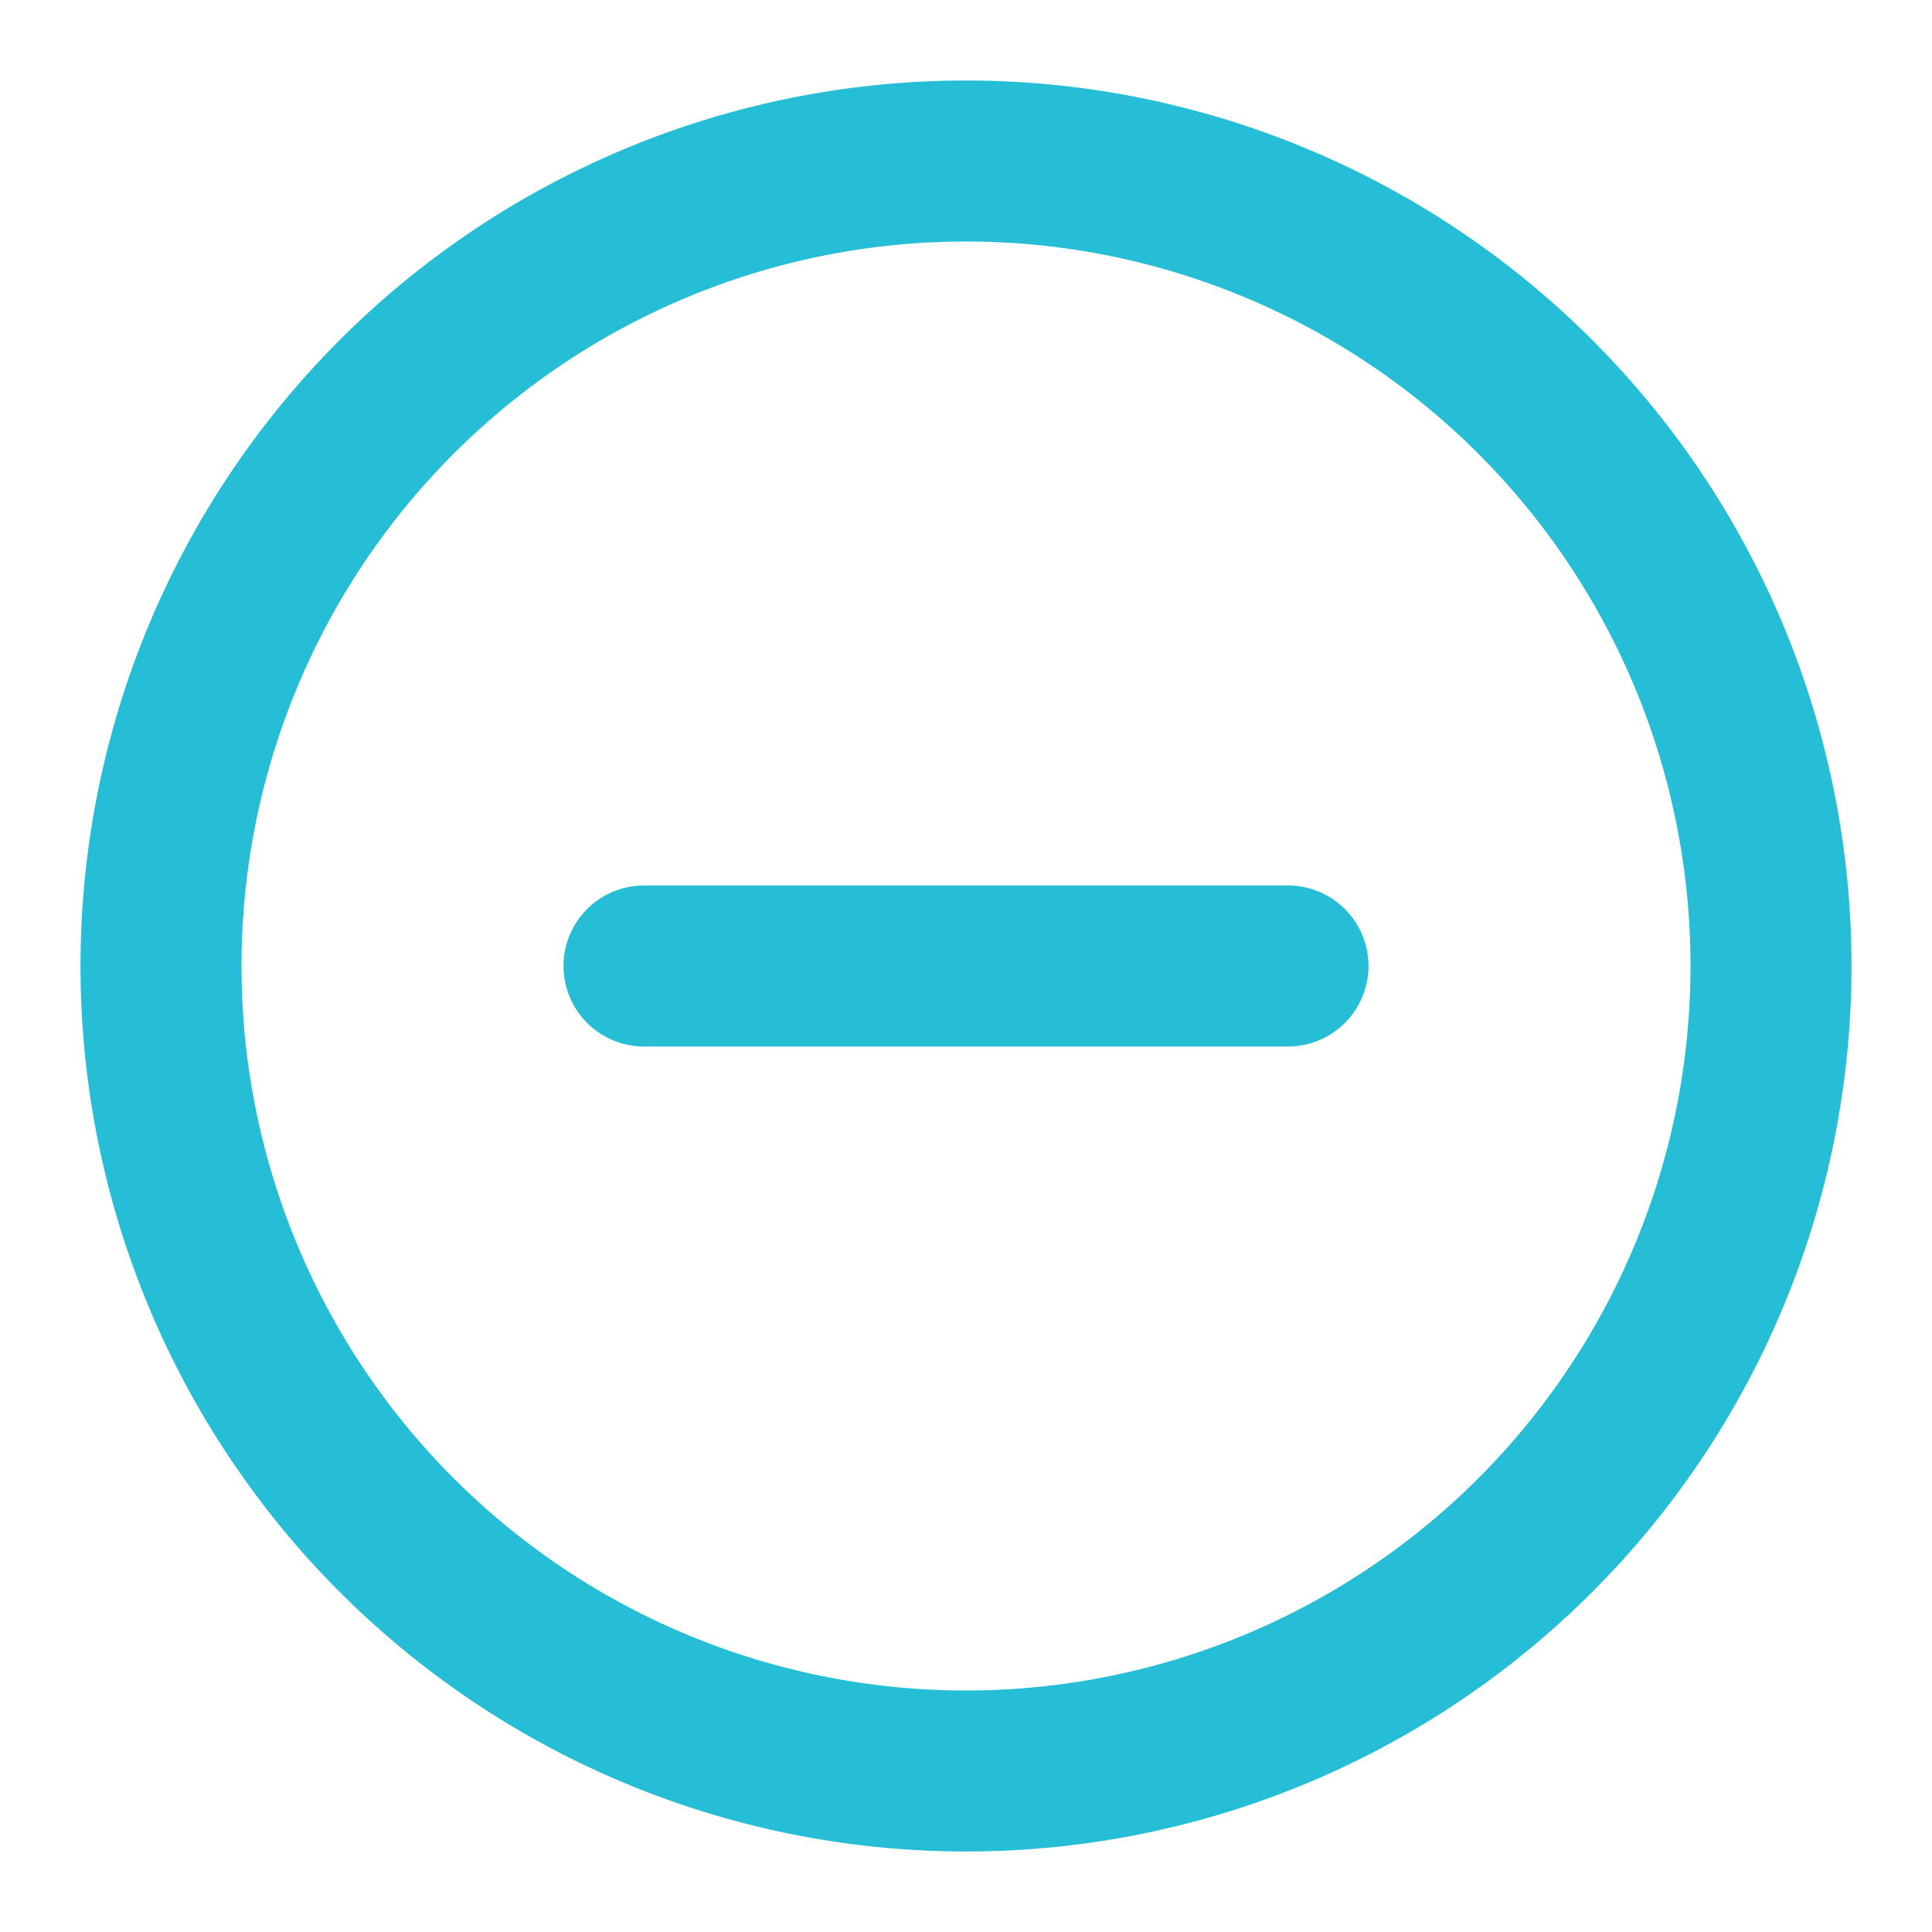 <svg width="18" height="18" viewBox="0 0 18 18" fill="none" xmlns="http://www.w3.org/2000/svg">
    <path fill-rule="evenodd" clip-rule="evenodd" d="M.75 9a8.25 8.25 0 1 1 16.5 0A8.25 8.25 0 0 1 .75 9zM9 2.25a6.75 6.75 0 1 0 0 13.5 6.75 6.75 0 0 0 0-13.5zM5.25 9A.75.75 0 0 1 6 8.25h6a.75.75 0 0 1 0 1.5H6A.75.75 0 0 1 5.25 9z" fill="#26BED6"/>
</svg>
